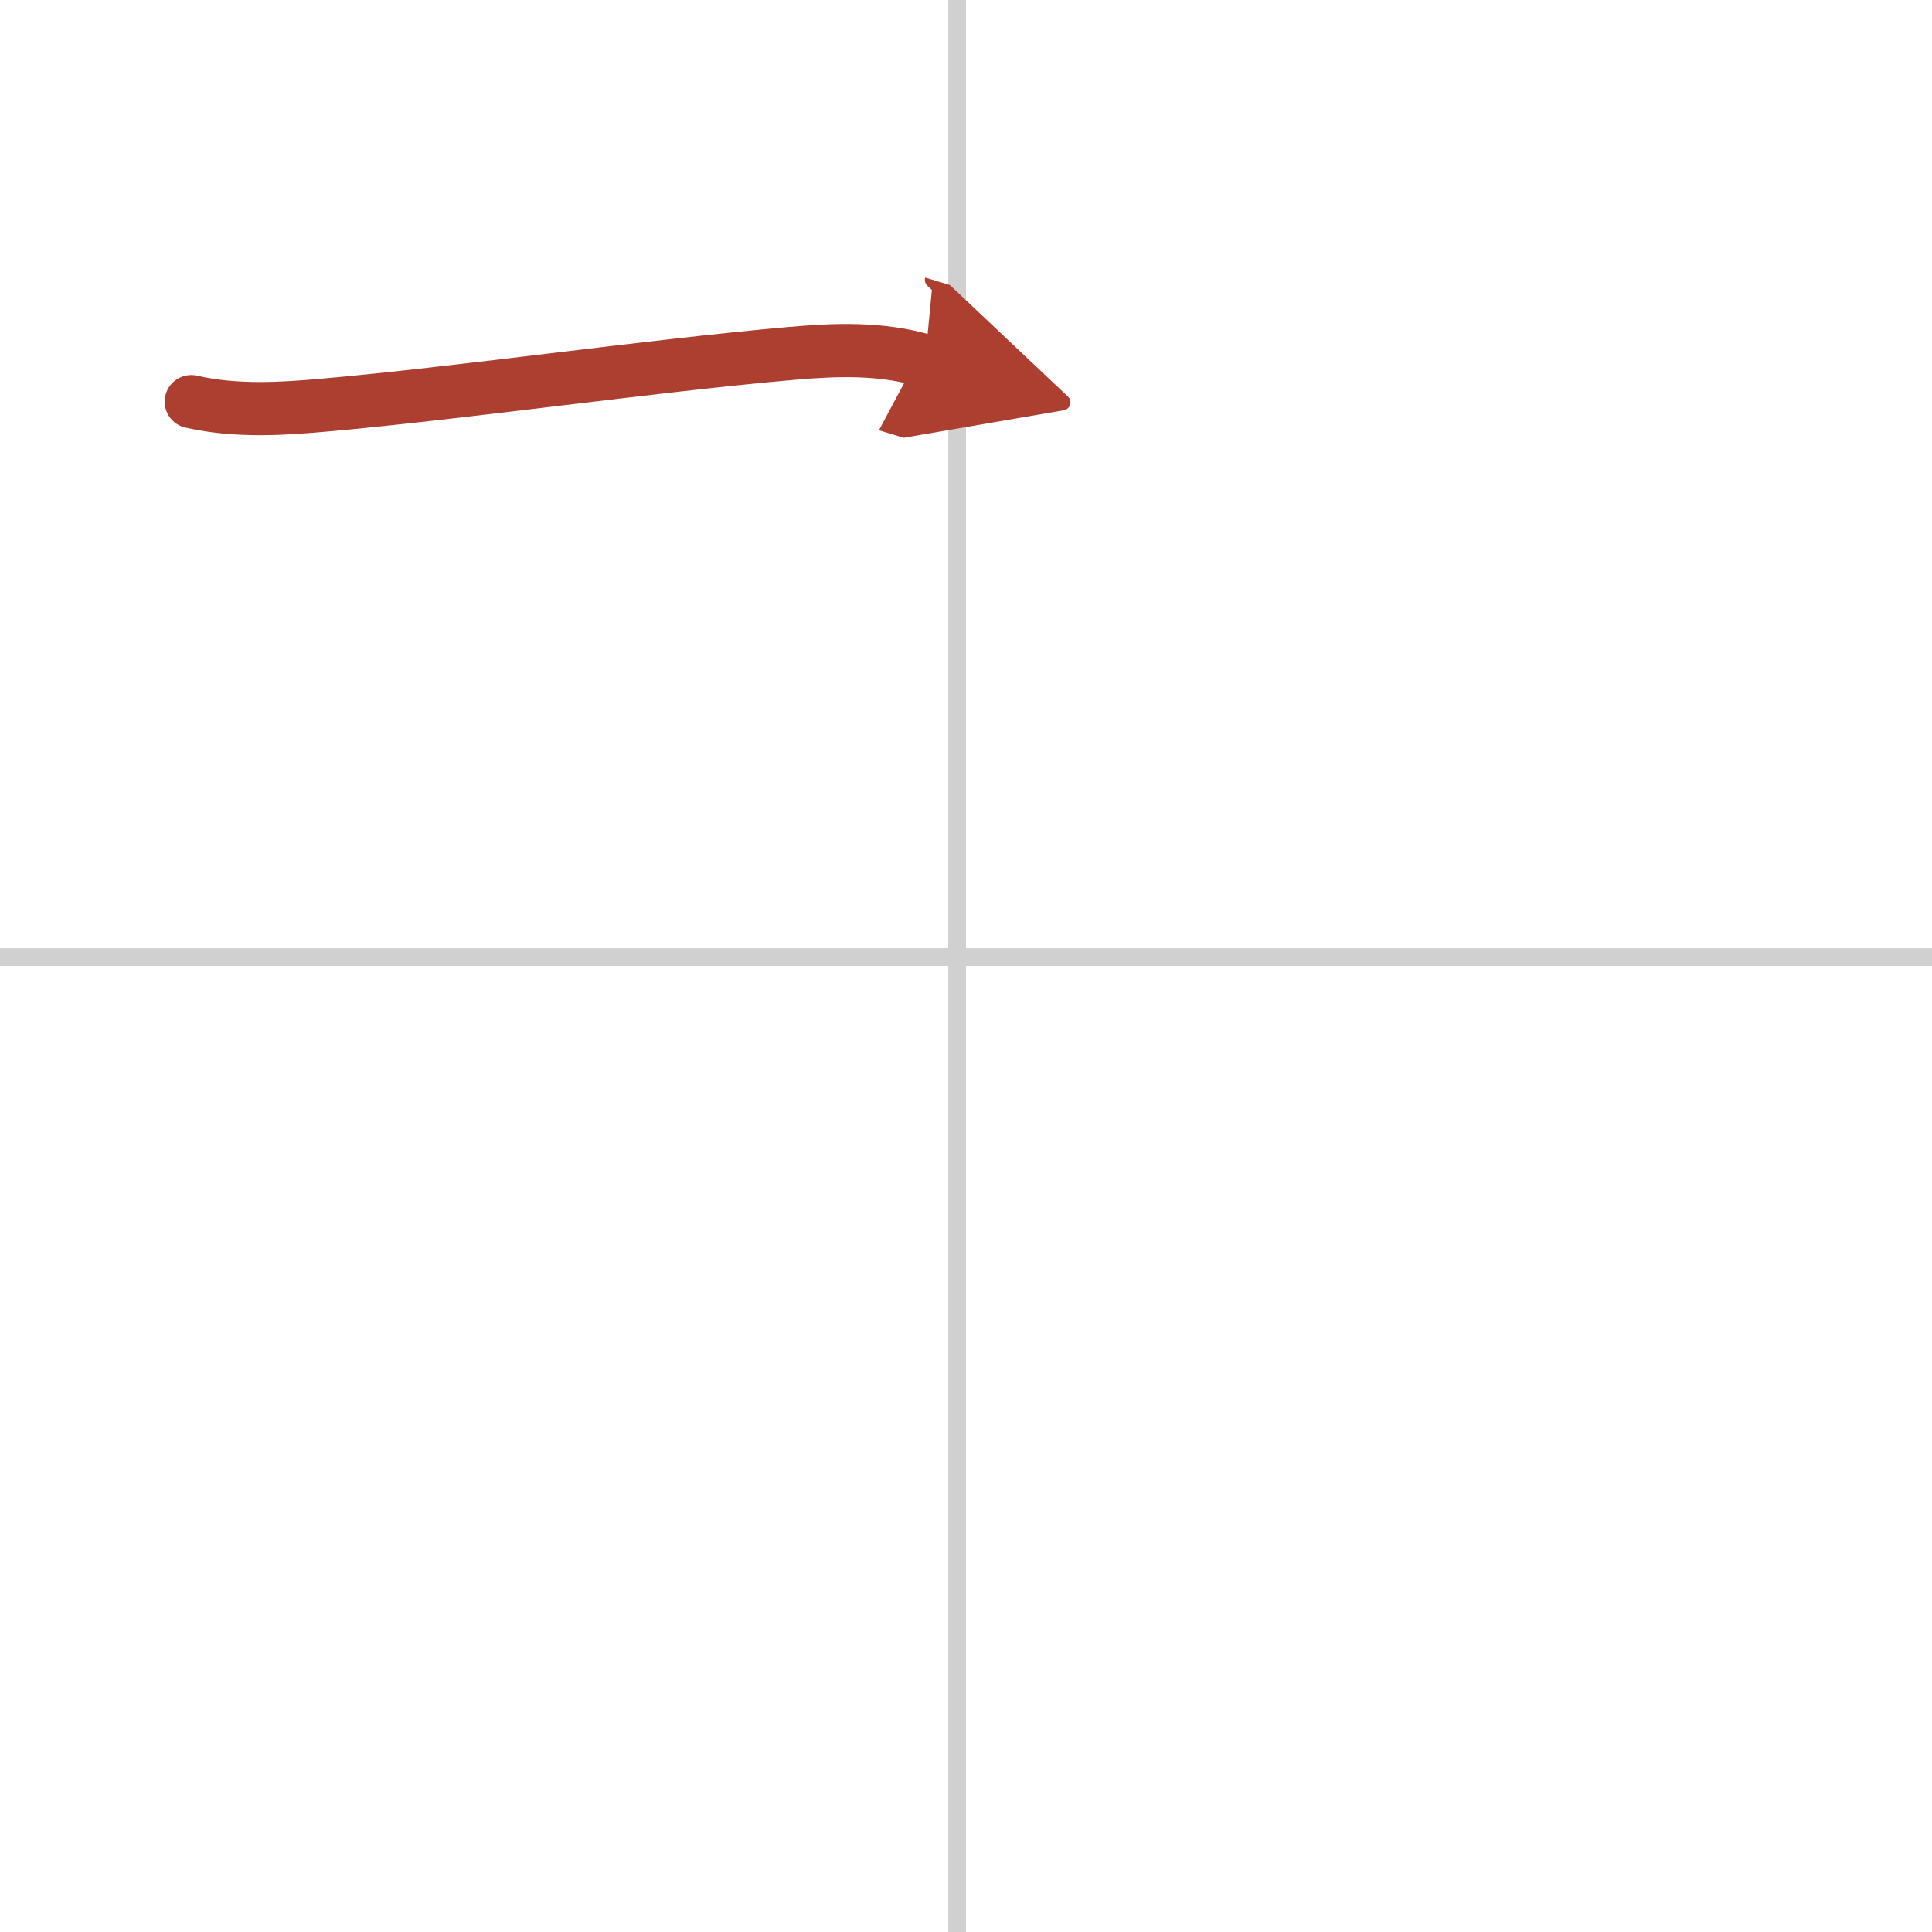 <svg width="400" height="400" viewBox="0 0 109 109" xmlns="http://www.w3.org/2000/svg"><defs><marker id="a" markerWidth="4" orient="auto" refX="1" refY="5" viewBox="0 0 10 10"><polyline points="0 0 10 5 0 10 1 5" fill="#ad3f31" stroke="#ad3f31"/></marker></defs><g fill="none" stroke-linecap="round" stroke-linejoin="round" stroke-width="3"><rect width="100%" height="100%" fill="#fff" stroke="#fff"/><line x1="54" x2="54" y2="109" stroke="#d0d0d0" stroke-width="1"/><line x2="109" y1="54" y2="54" stroke="#d0d0d0" stroke-width="1"/><path d="m10.79 22.66c2.58 0.59 5.27 0.39 7.35 0.21 7.52-0.65 18.61-2.24 26.5-2.93 2.5-0.22 5.1-0.32 7.55 0.42" marker-end="url(#a)" stroke="#ad3f31"/></g></svg>
